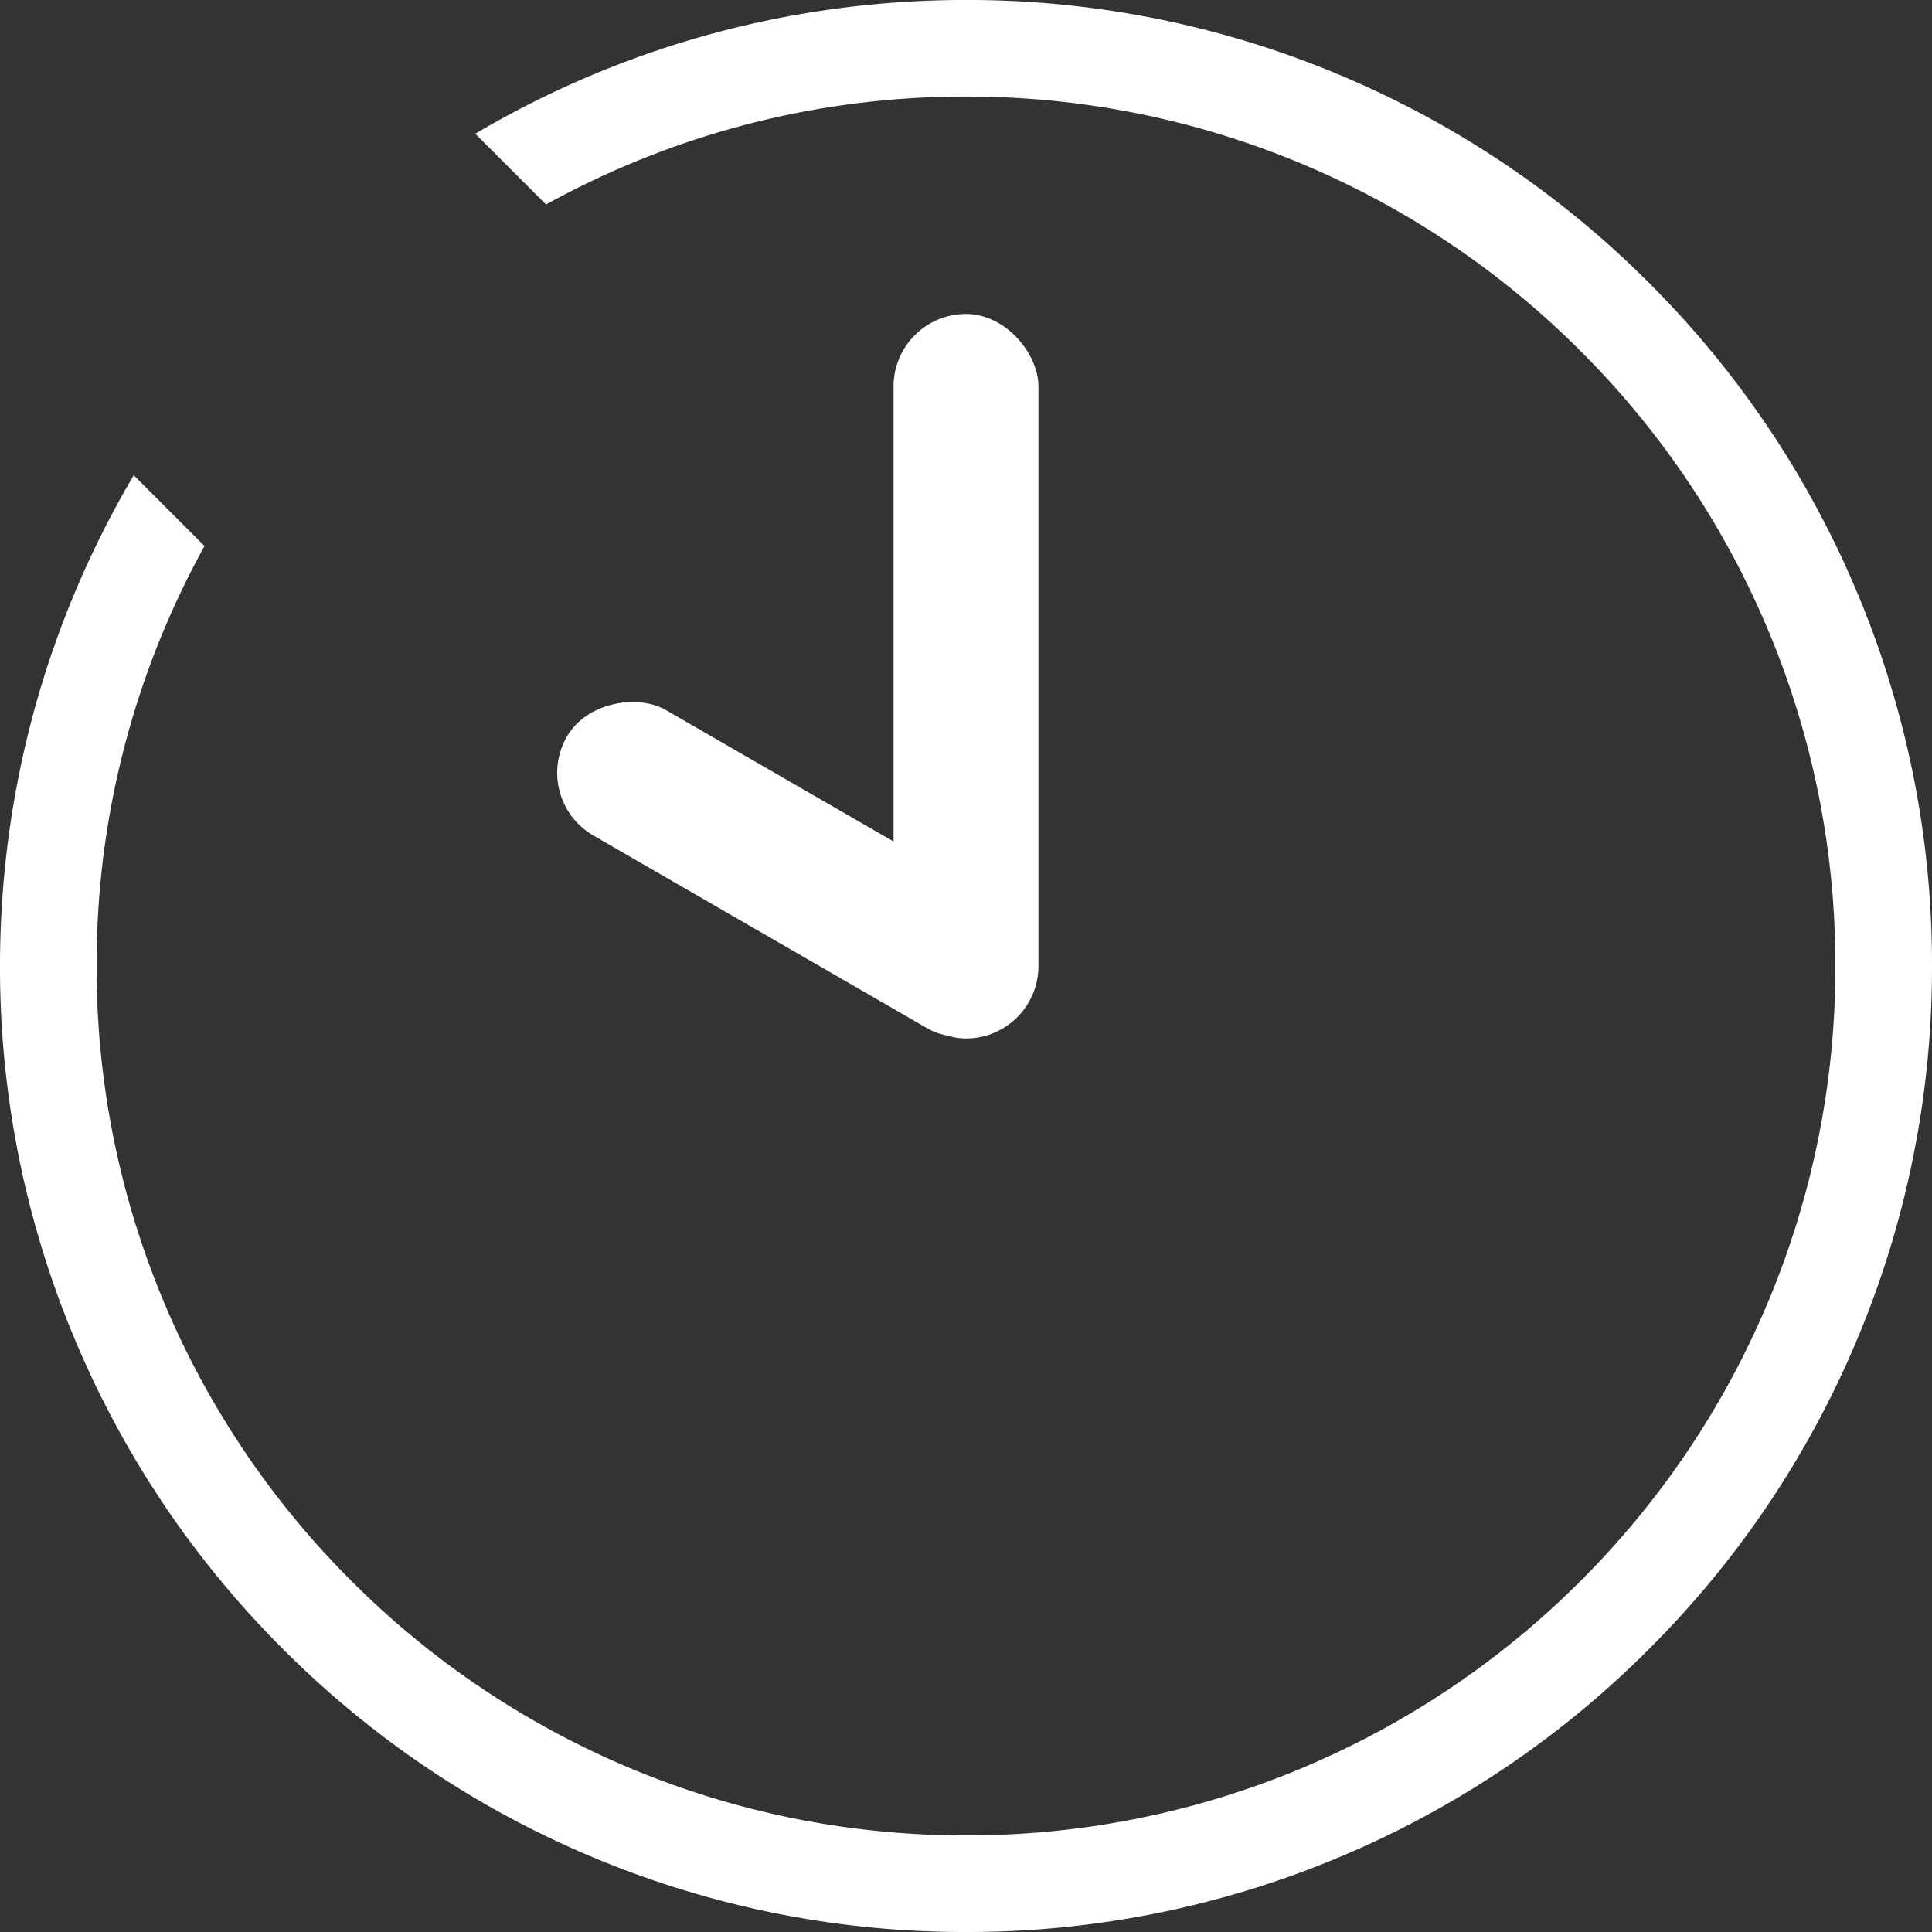 <svg xmlns="http://www.w3.org/2000/svg" width="80" height="80"><rect width="100%" height="100%" fill="#333333" stroke="none"/><g data-name="グループ 1662" transform="translate(-34 -198.865)" fill="#fff"><path data-name="前面オブジェクトで型抜き 3" d="M74 278.865a39.744 39.744 0 0 1-15.569-3.144 39.864 39.864 0 0 1-12.714-8.573 39.873 39.873 0 0 1-8.573-12.715A39.747 39.747 0 0 1 34 238.863a40.093 40.093 0 0 1 1.45-10.708 39.813 39.813 0 0 1 4.088-9.611l2.93 2.931a36.255 36.255 0 0 0-1.641 3.378A35.766 35.766 0 0 0 38 238.863a35.77 35.77 0 0 0 2.827 14.012 35.9 35.9 0 0 0 7.717 11.445 35.888 35.888 0 0 0 11.444 7.716 35.756 35.756 0 0 0 14.01 2.828 35.762 35.762 0 0 0 14.012-2.828 35.9 35.9 0 0 0 11.445-7.716 35.917 35.917 0 0 0 7.716-11.445 35.77 35.77 0 0 0 2.827-14.012 35.766 35.766 0 0 0-2.827-14.01 35.917 35.917 0 0 0-7.716-11.445 35.864 35.864 0 0 0-11.445-7.716 35.762 35.762 0 0 0-14.012-2.828 35.756 35.756 0 0 0-14.01 2.828 36.293 36.293 0 0 0-3.378 1.64l-2.93-2.93a39.78 39.78 0 0 1 9.61-4.088 40.091 40.091 0 0 1 10.708-1.45 39.757 39.757 0 0 1 15.57 3.143 39.869 39.869 0 0 1 12.715 8.572 39.861 39.861 0 0 1 8.573 12.714 39.747 39.747 0 0 1 3.144 15.57 39.747 39.747 0 0 1-3.144 15.57 39.873 39.873 0 0 1-8.573 12.715 39.873 39.873 0 0 1-12.715 8.573A39.747 39.747 0 0 1 74 278.865Z"/><rect data-name="長方形 729" width="6" height="30" rx="3" transform="rotate(180 38.5 120.933)"/><rect data-name="長方形 730" width="6" height="22" rx="3" transform="rotate(120 -29.624 141.408)"/></g></svg>